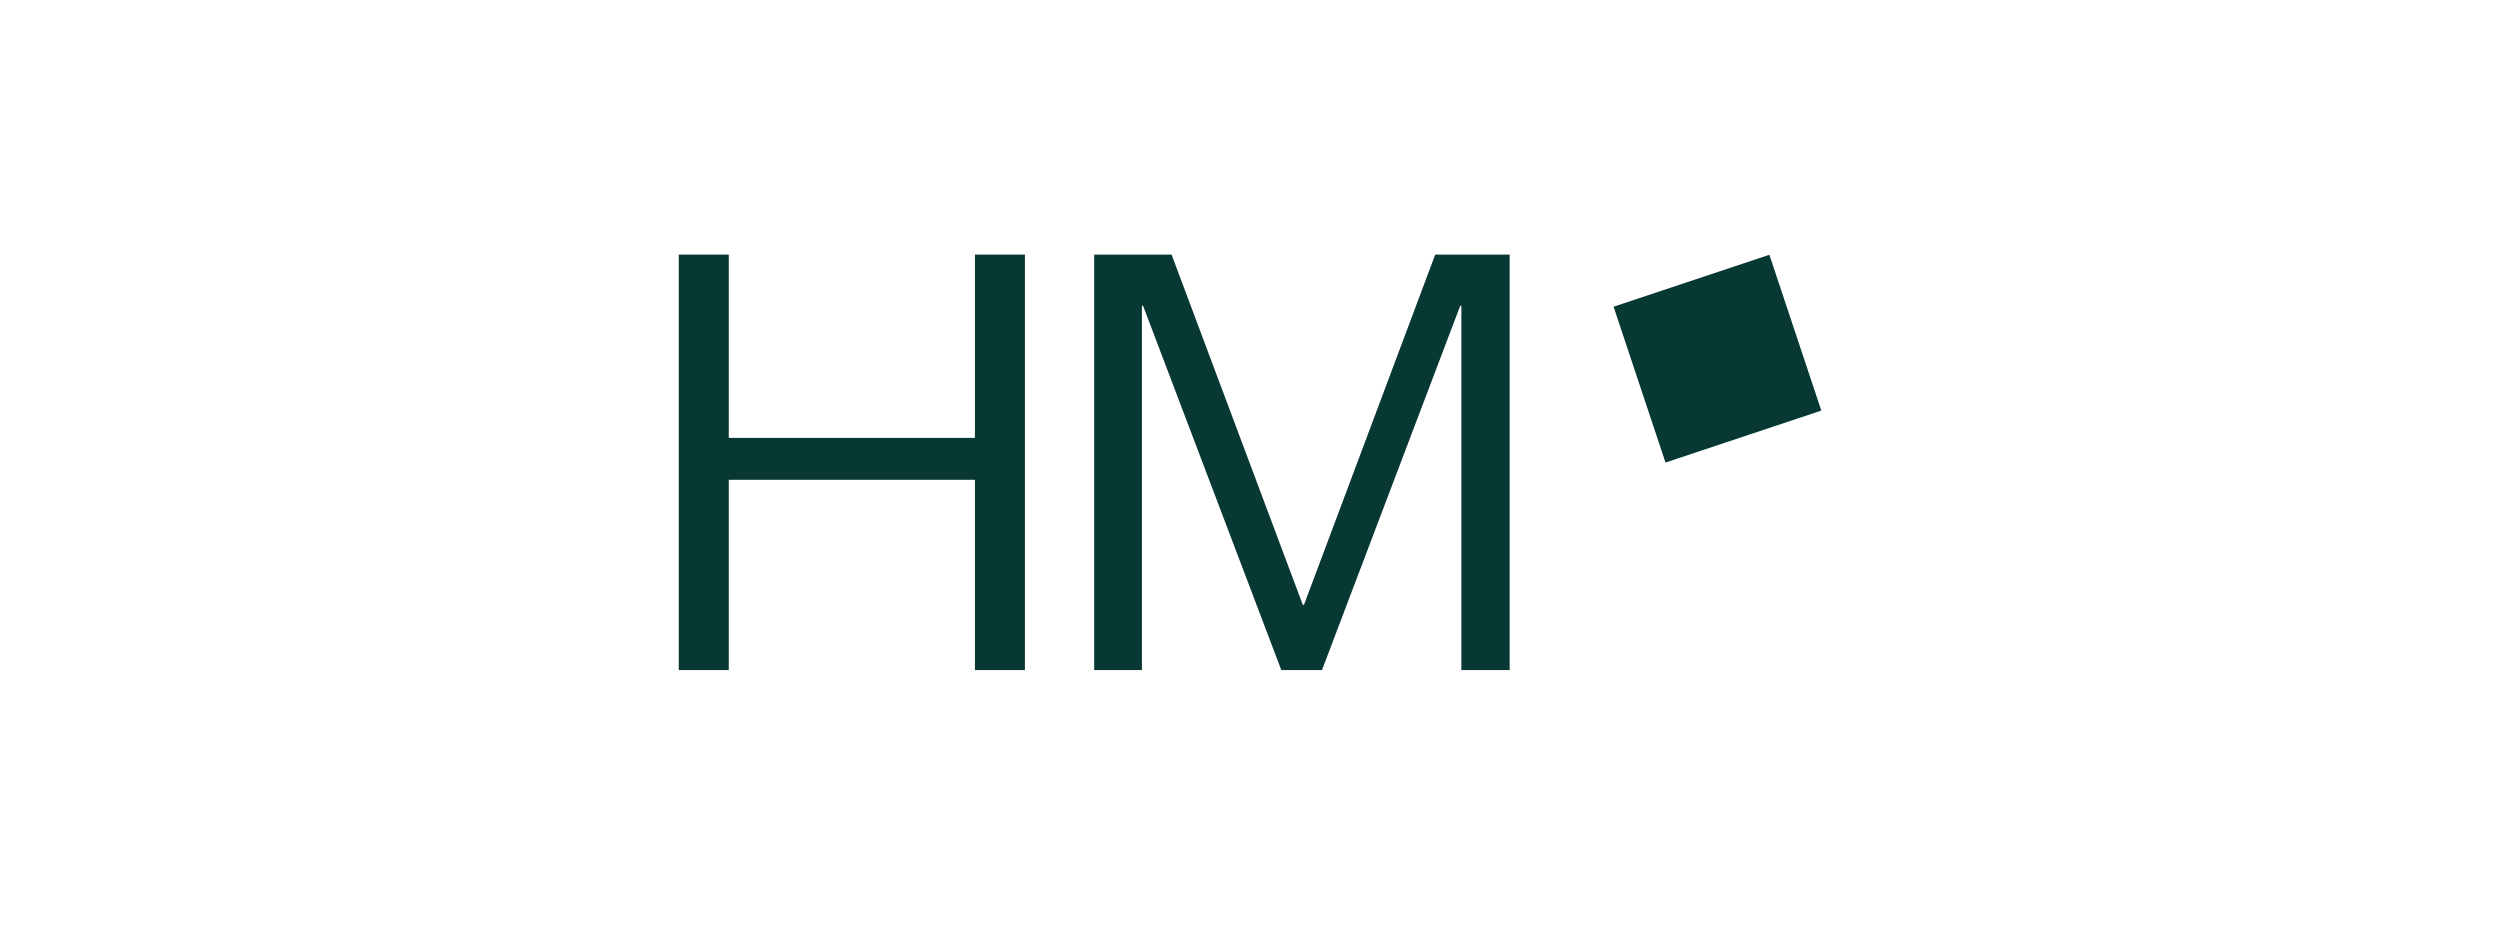 <?xml version="1.0" encoding="UTF-8"?> <svg xmlns="http://www.w3.org/2000/svg" id="Ebene_1" data-name="Ebene 1" width="365" height="135" viewBox="0 0 365 135"><defs><style> .cls-1 { fill: #073834; } </style></defs><rect class="cls-1" x="238.75" y="40.35" width="23.98" height="23.98" transform="translate(-3.68 81.98) rotate(-18.43)"></rect><polygon class="cls-1" points="142.34 63.93 106.4 63.93 106.4 37.17 99.1 37.17 99.1 97.83 106.4 97.83 106.4 70.05 142.34 70.05 142.34 97.83 149.64 97.83 149.64 37.17 142.34 37.17 142.34 63.93"></polygon><polygon class="cls-1" points="190.38 88.31 190.21 88.31 171.05 37.17 159.75 37.17 159.75 97.83 166.72 97.83 166.72 44.65 166.89 44.65 187.07 97.83 193.01 97.83 213.19 44.65 213.36 44.65 213.36 97.83 220.41 97.83 220.41 37.17 209.54 37.17 190.38 88.31"></polygon></svg> 